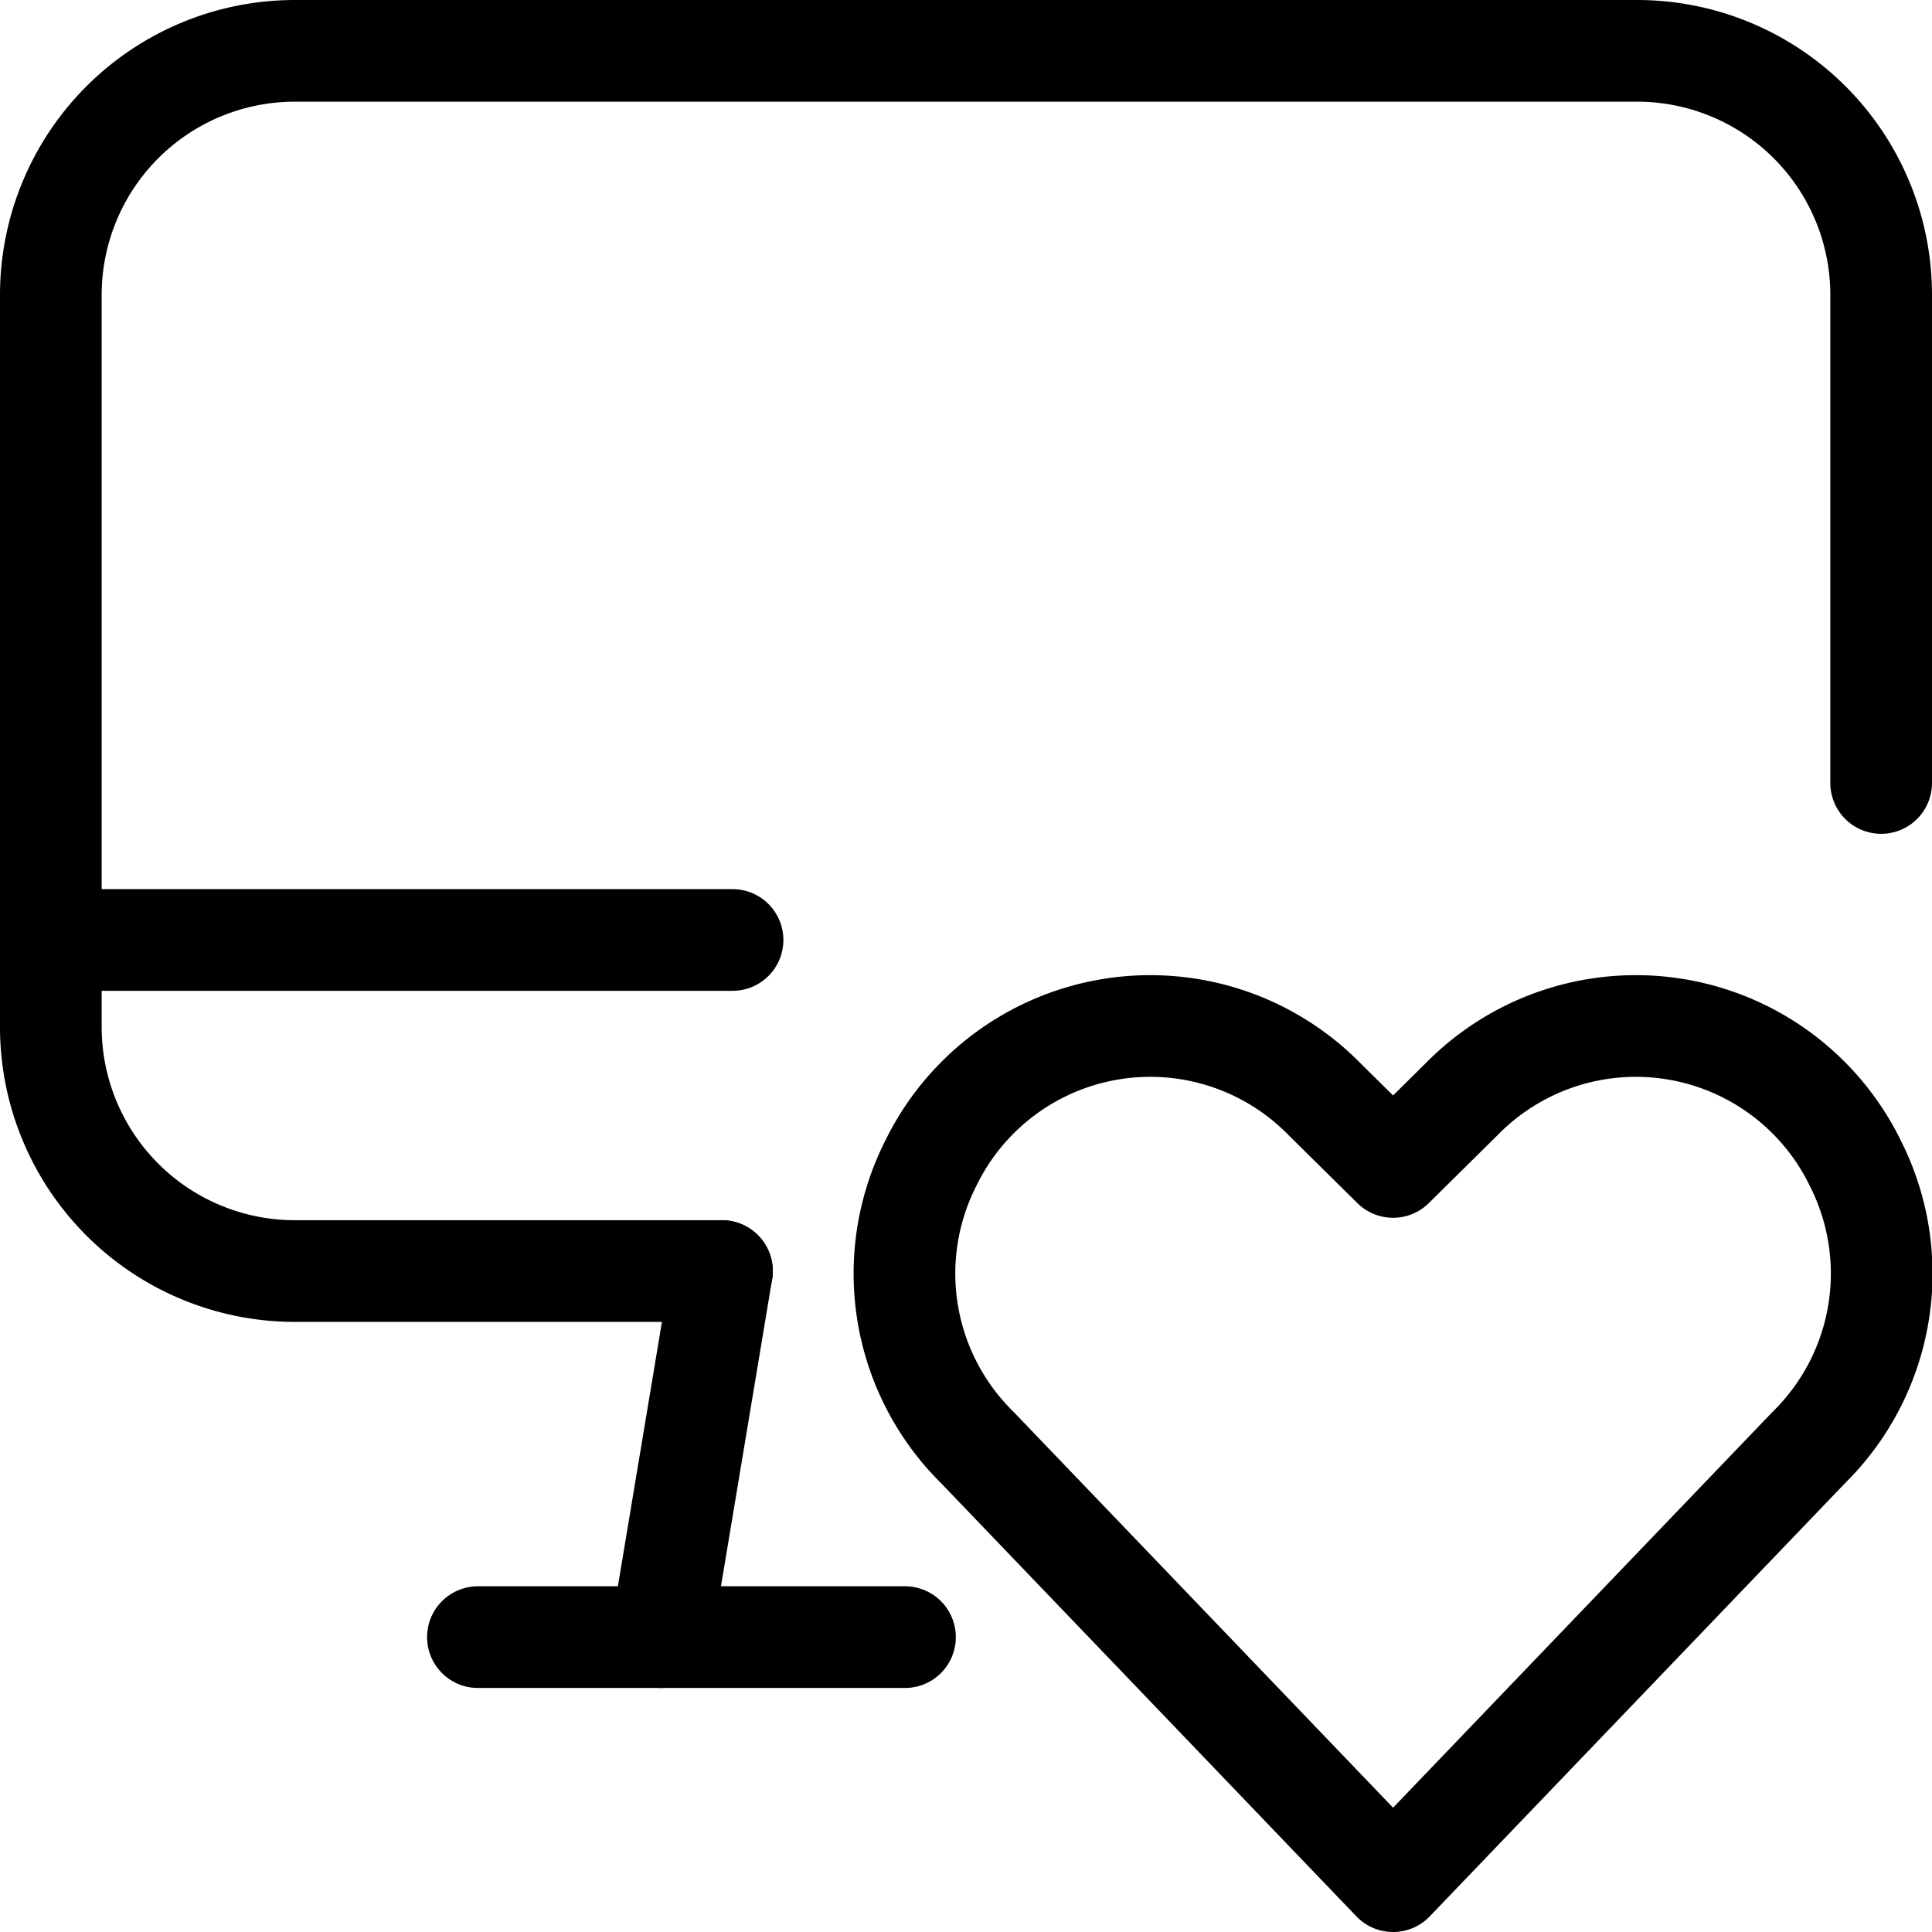 <?xml version="1.0" encoding="UTF-8"?>
<svg xmlns="http://www.w3.org/2000/svg" viewBox="0.125 0.125 23.75 23.75" stroke-width="1.25" height="70" width="70">
  <g>
    <g>
      <line x1="8.25" y1="20.25" x2="9" y2="15.75" fill="none" stroke="#000000" stroke-linecap="round" stroke-linejoin="round"></line>
      <line x1="6" y1="20.25" x2="11.25" y2="20.25" fill="none" stroke="#000000" stroke-linecap="round" stroke-linejoin="round"></line>
      <line x1="0.75" y1="11.68" x2="9.13" y2="11.68" fill="none" stroke="#000000" stroke-linecap="round" stroke-linejoin="round"></line>
      <path d="M9,15.75H3.75a3,3,0,0,1-3-3v-9a3,3,0,0,1,3-3h16.5a3,3,0,0,1,3,3v6" fill="none" stroke="#000000" stroke-linecap="round" stroke-linejoin="round"></path>
    </g>
    <path d="M17.25,23.25l-5.11-5.33a3,3,0,0,1-.57-3.5h0a3,3,0,0,1,4.84-.78l.84.83.84-.83a3,3,0,0,1,4.84.78h0a3,3,0,0,1-.57,3.5Z" fill="none" stroke="#000000" stroke-linecap="round" stroke-linejoin="round"></path>
  </g>
</svg>
